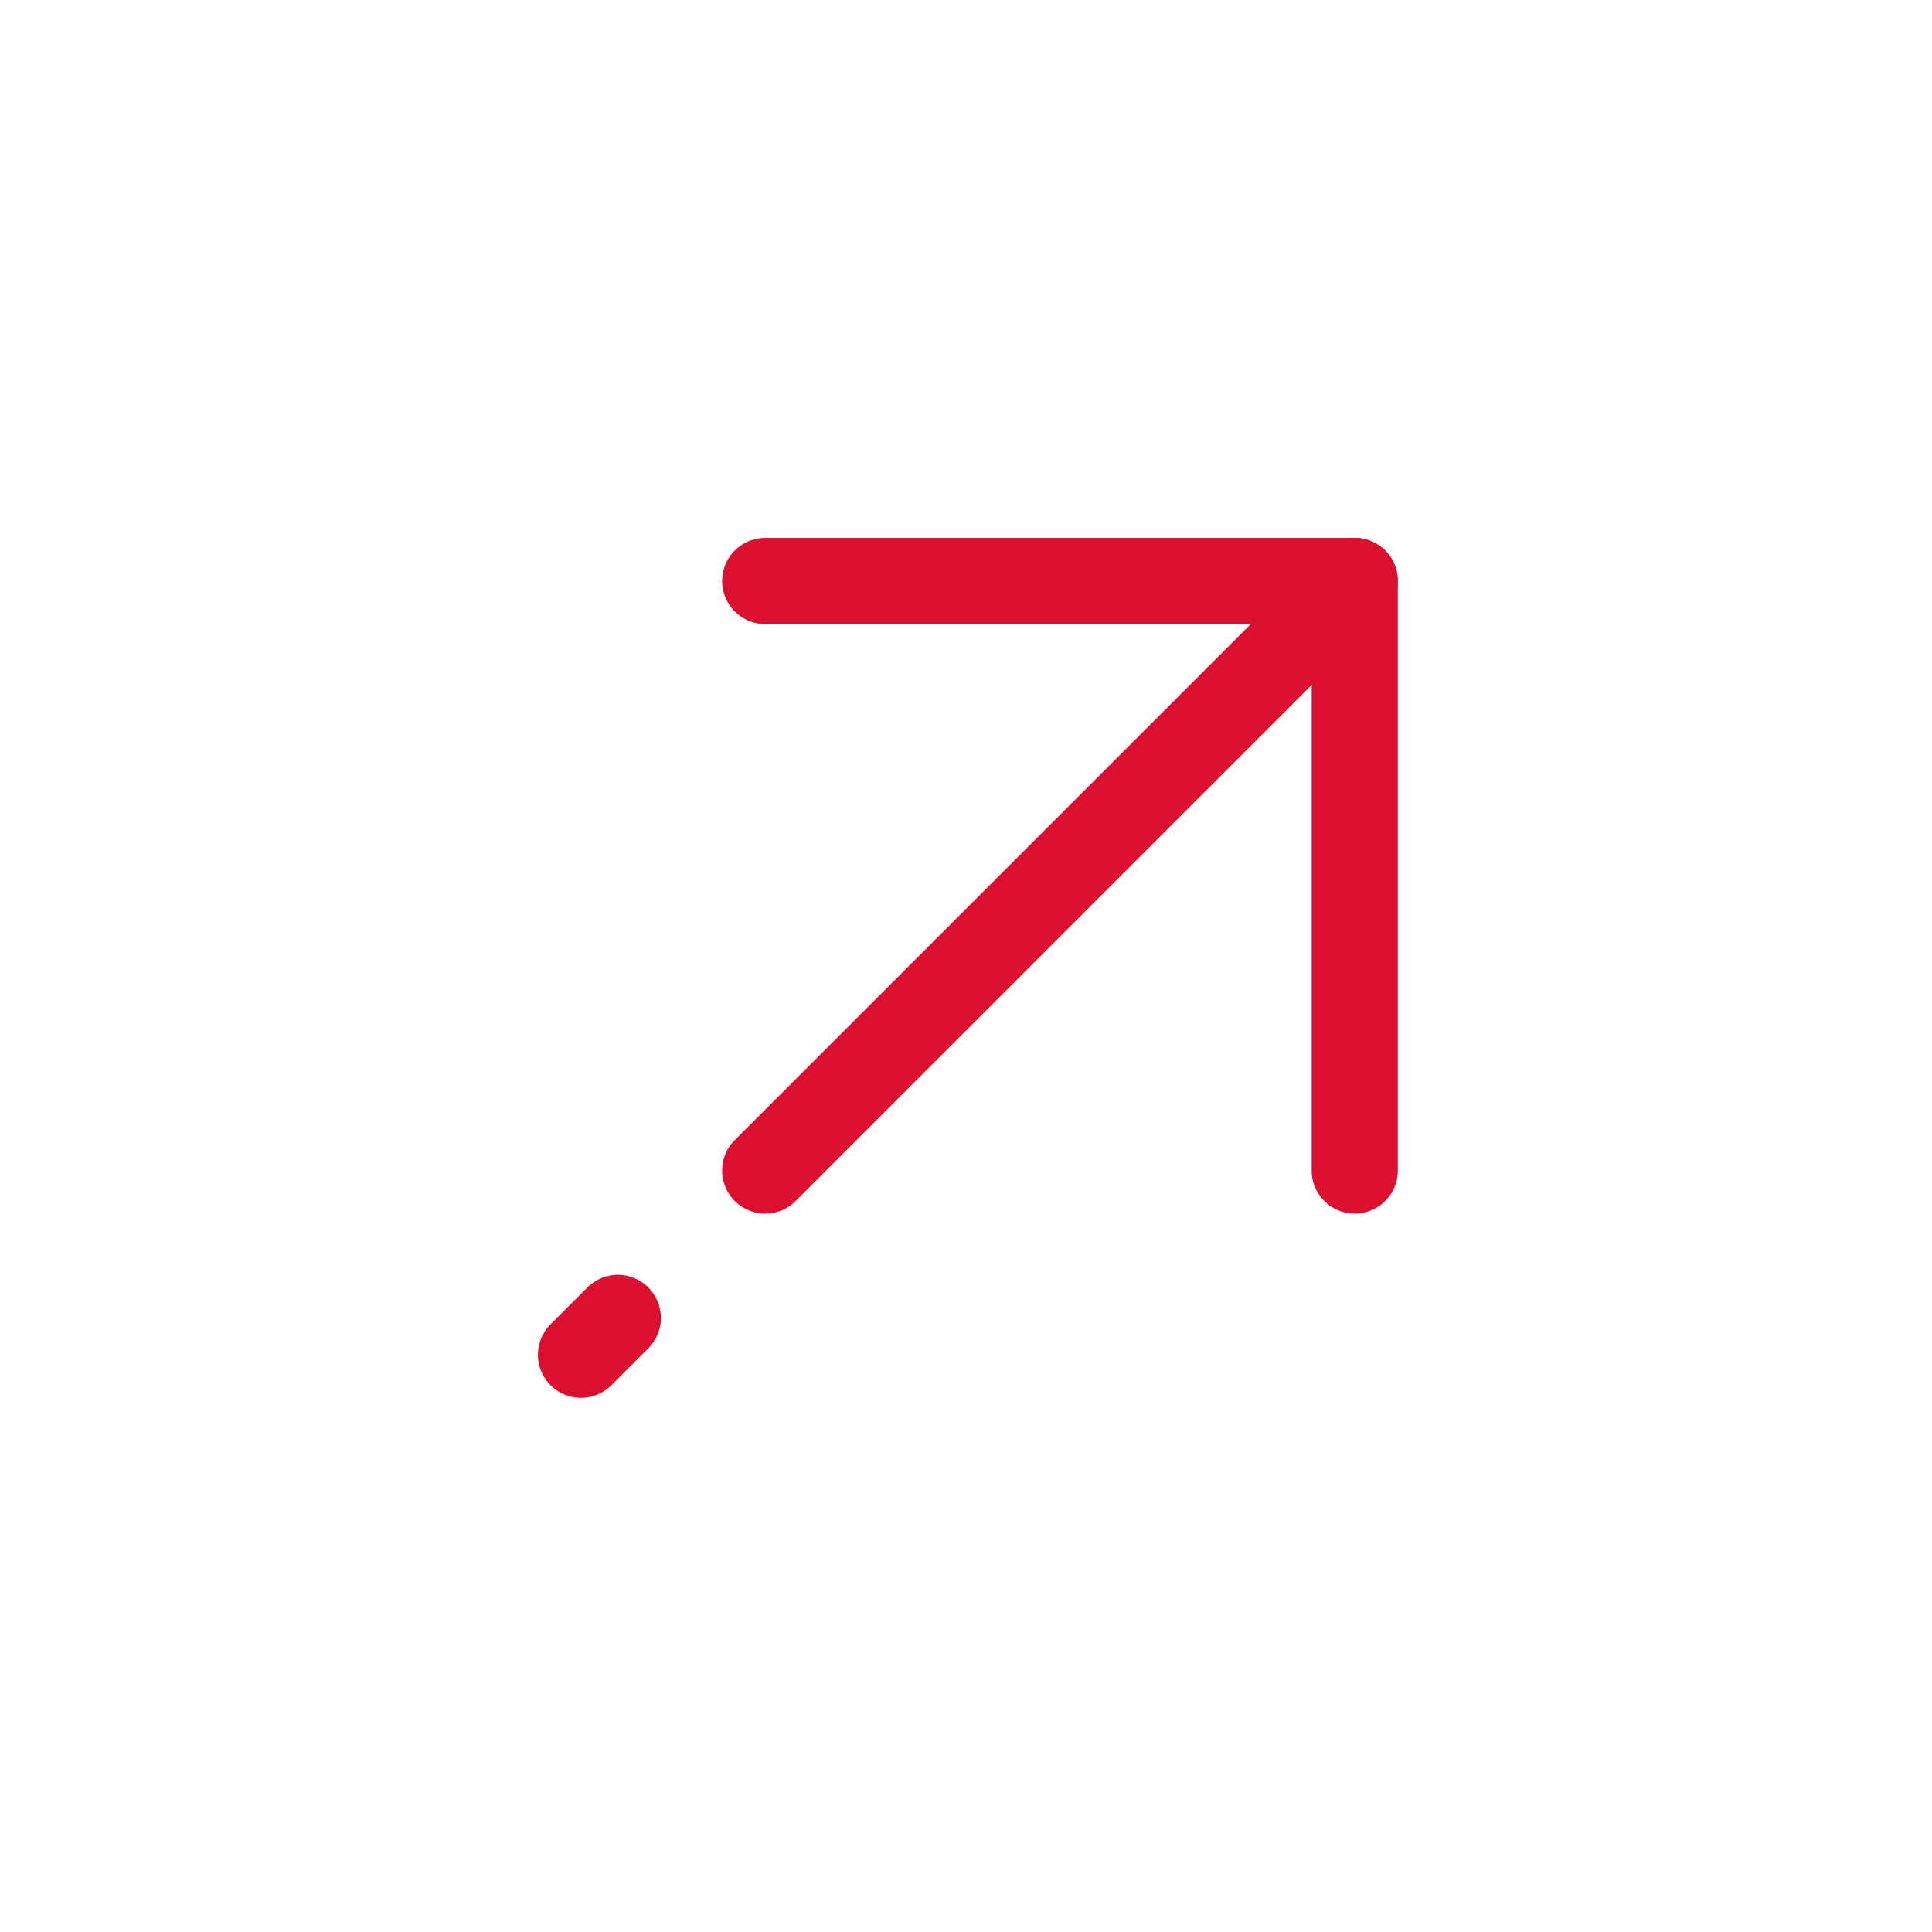 <svg xmlns="http://www.w3.org/2000/svg" width="108" height="108" viewBox="0 0 108 108" fill="none"><rect width="108" height="108" fill="white"></rect><path d="M42.776 32.477H75.732V65.433" stroke="#DB1030" stroke-width="4.816" stroke-miterlimit="10" stroke-linecap="round" stroke-linejoin="round"></path><path d="M75.732 32.477L42.776 65.433" stroke="#DB1030" stroke-width="4.816" stroke-miterlimit="10" stroke-linecap="round" stroke-linejoin="round"></path><path d="M34.537 73.671L32.477 75.731" stroke="#DB1030" stroke-width="4.816" stroke-miterlimit="10" stroke-linecap="round" stroke-linejoin="round"></path></svg>